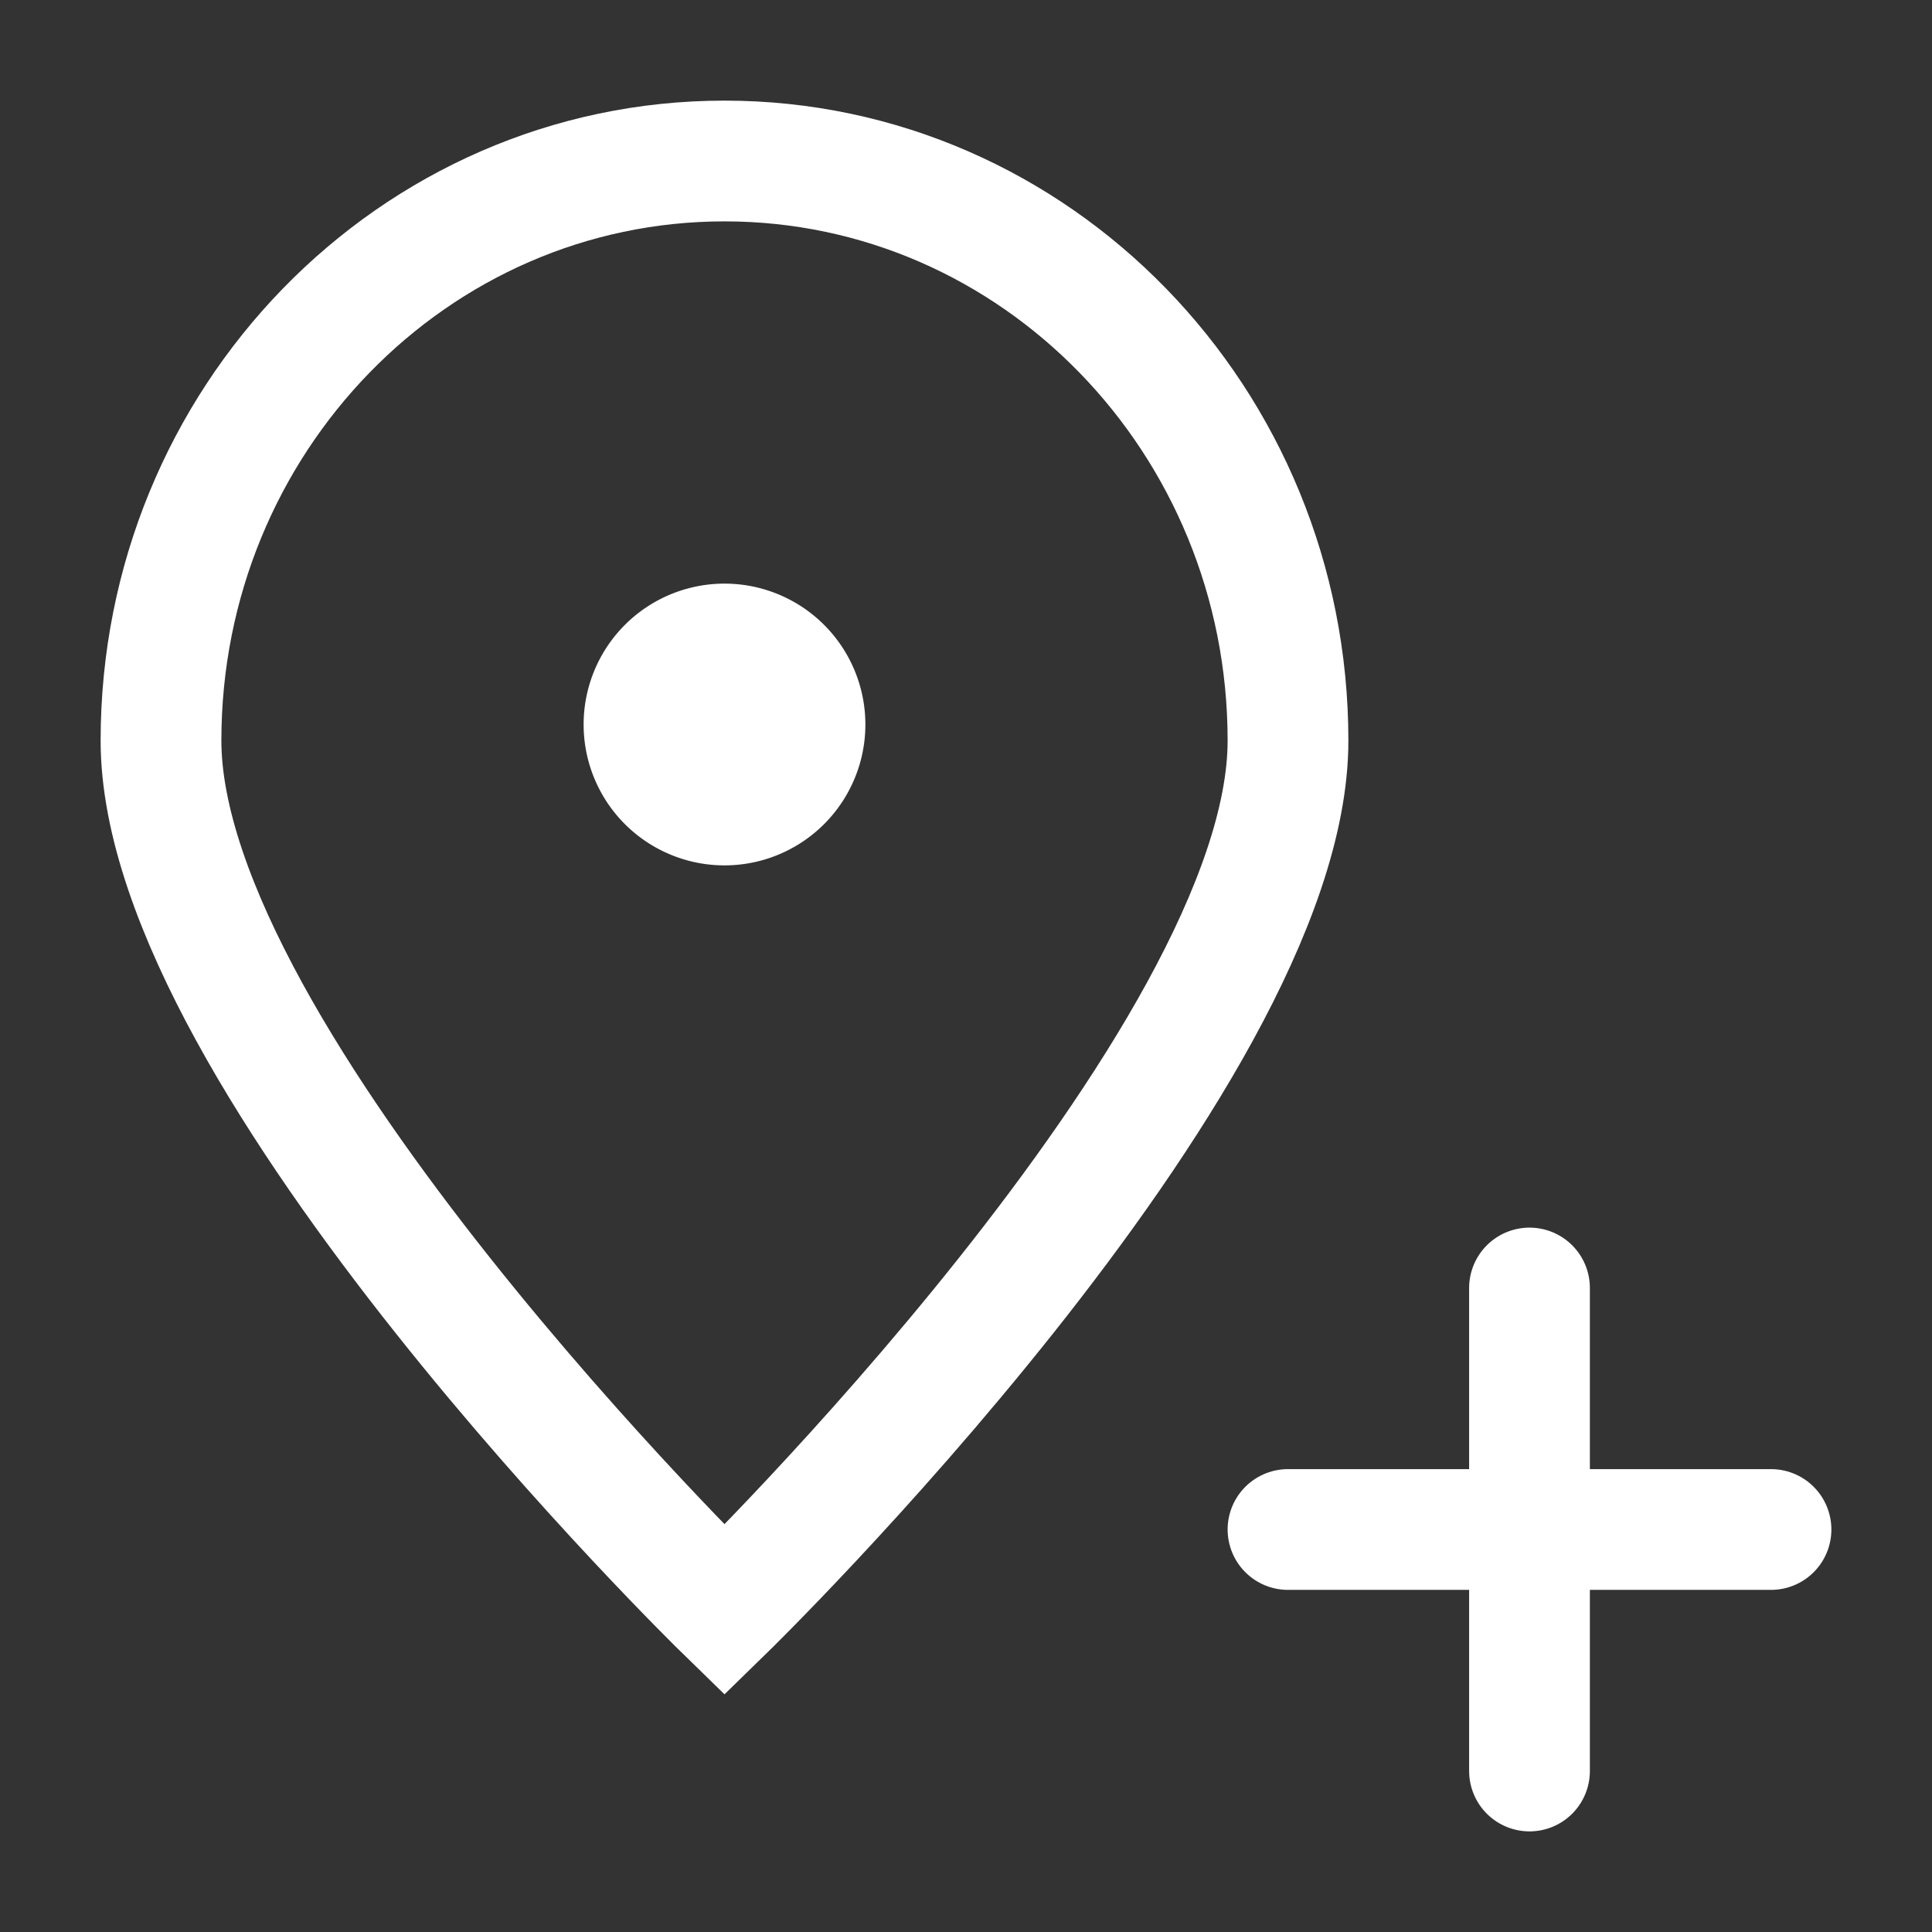 <svg xmlns="http://www.w3.org/2000/svg" width="47" height="47" fill="none" stroke-width="1.5" color="#000" viewBox="0 0 24 24"><rect x="0" y="0" width="24" height="24" fill="#333333" stroke="none"/><path stroke="#FFF" d="M16 9.2C16 13.177 9 20 9 20S2 13.177 2 9.2C2 5.224 5.134 2 9 2s7 3.224 7 7.2Z"/><path fill="#FFF" stroke="#FFF" stroke-linecap="round" stroke-linejoin="round" d="M9 10a1 1 0 1 0 0-2 1 1 0 0 0 0 2Z"/><path stroke="#FFF" stroke-linecap="round" stroke-linejoin="round" d="M16 19h3m3 0h-3m0 0v-3m0 3v3"/></svg>
